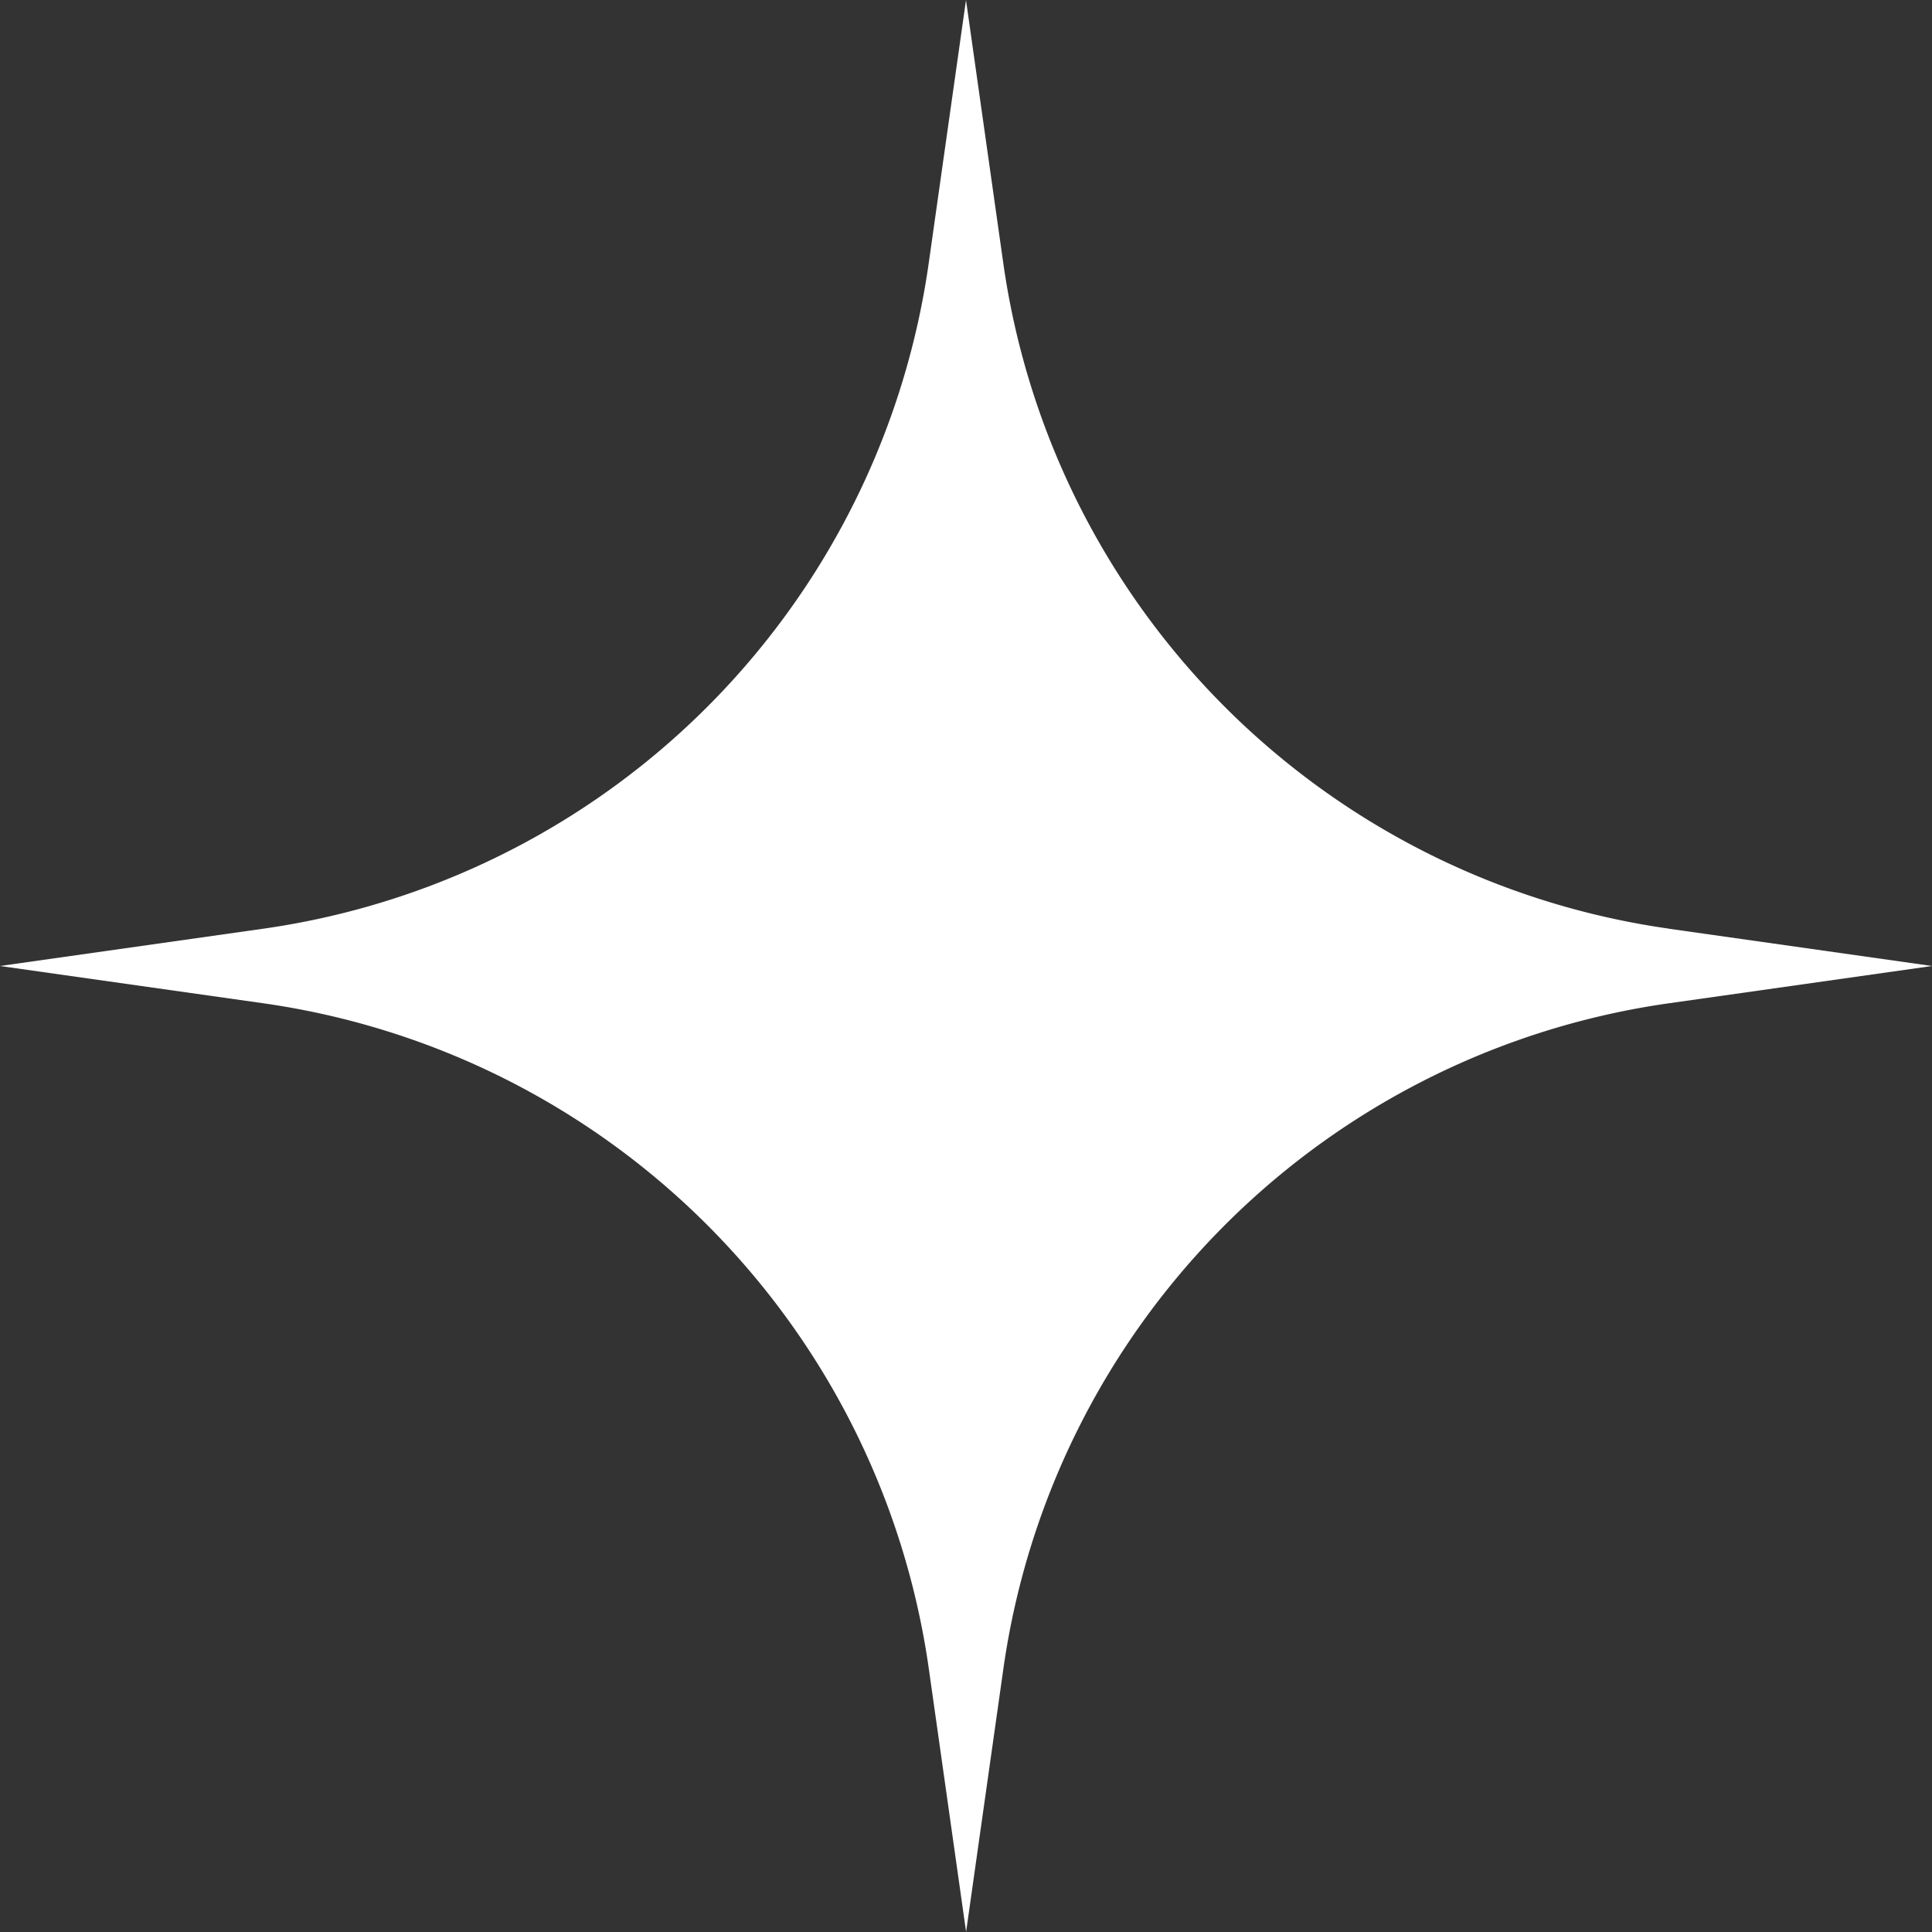 <svg xmlns="http://www.w3.org/2000/svg" xmlns:xlink="http://www.w3.org/1999/xlink" id="Groupe_6321" data-name="Groupe 6321" width="20.422" height="20.422" viewBox="0 0 20.422 20.422"><rect x="0" y="0" width="20.422" height="20.422" fill="#333333" stroke="none"/><defs><clipPath id="clip-path"><rect id="Rectangle_2485" data-name="Rectangle 2485" width="20.422" height="20.422" fill="#fff"></rect></clipPath></defs><g id="Groupe_6312" data-name="Groupe 6312" clip-path="url(#clip-path)"><path id="Trac&#xE9;_5594" data-name="Trac&#xE9; 5594" d="M17.641,9.817l2.781.394-2.781.394a8.279,8.279,0,0,0-7.035,7.035l-.394,2.781-.394-2.781a8.279,8.279,0,0,0-7.035-7.035L0,10.211l2.781-.394A8.279,8.279,0,0,0,9.817,2.781L10.211,0l.394,2.781a8.279,8.279,0,0,0,7.035,7.035" fill="#fff"></path></g></svg>